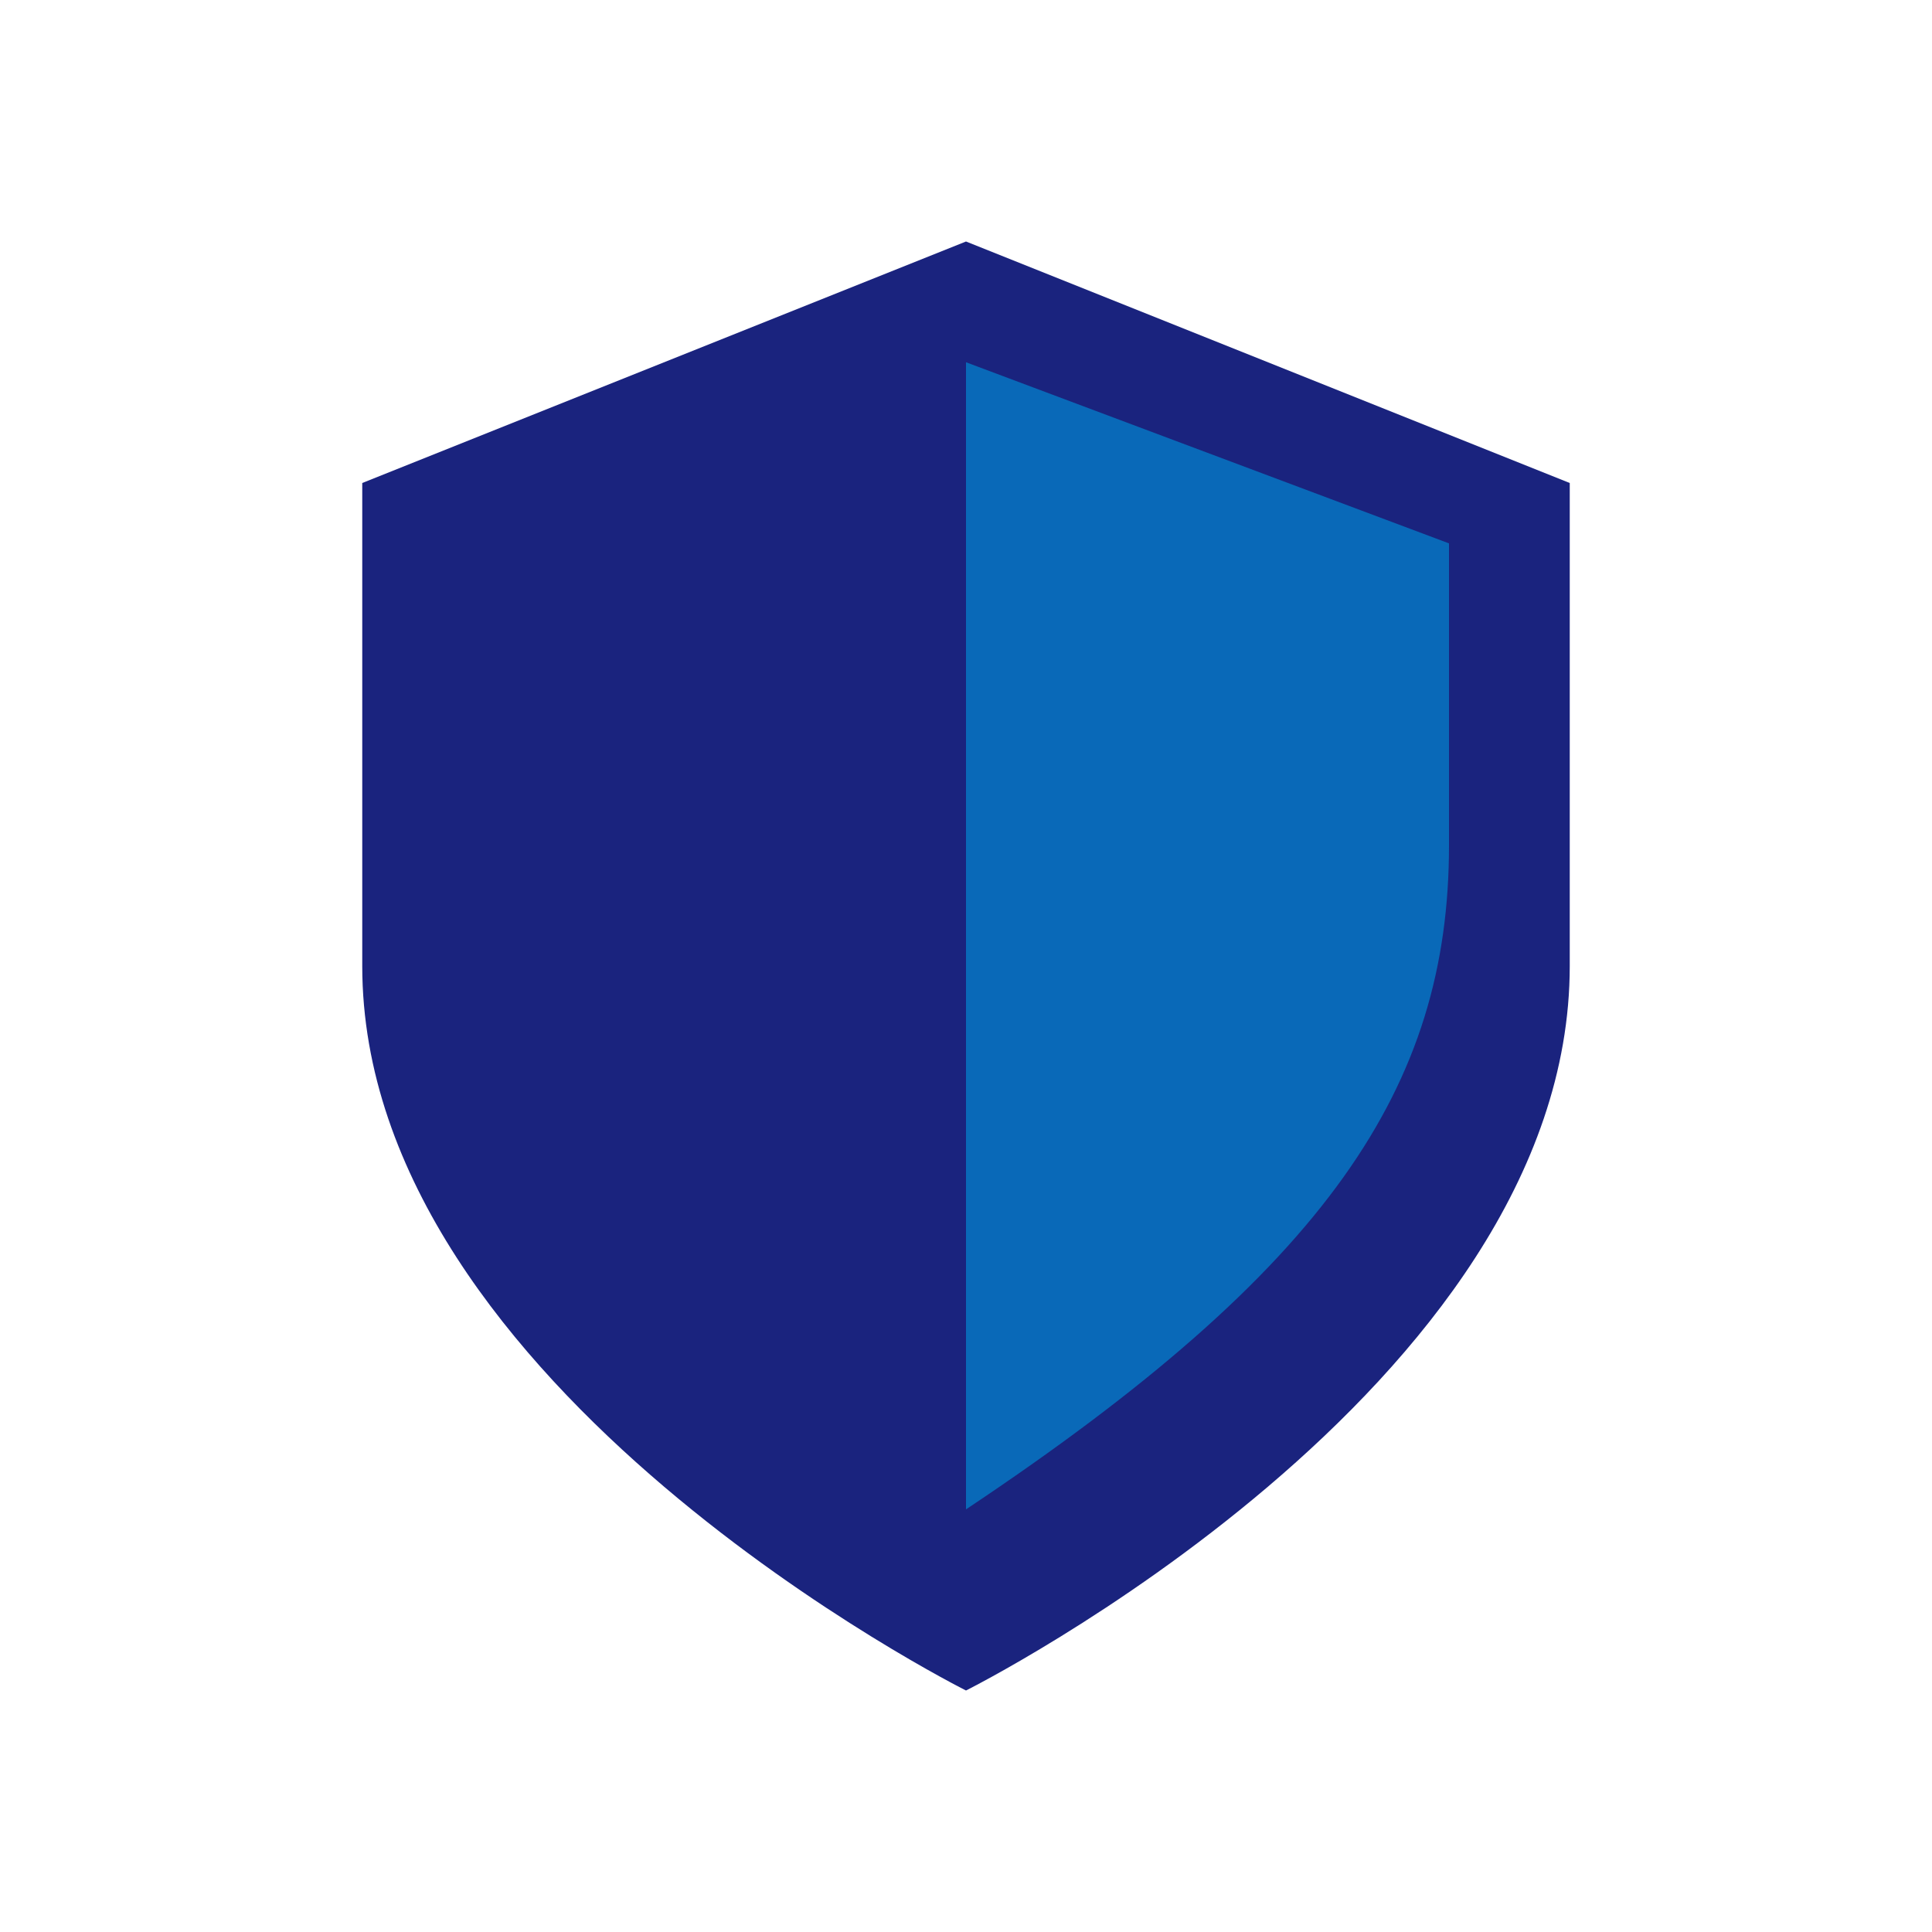 <?xml version="1.0" encoding="UTF-8"?>
<svg xmlns="http://www.w3.org/2000/svg" width="32" height="32" viewBox="0 0 32 32"><path d="M16 4l10 4v8c0 7-10 12-10 12S6 23 6 16V8l10-4z" fill="#1A237E"/><path d="M16 6v19c6-4 8-7 8-11V9l-8-3z" fill="#0288D1" opacity=".7"/></svg>
